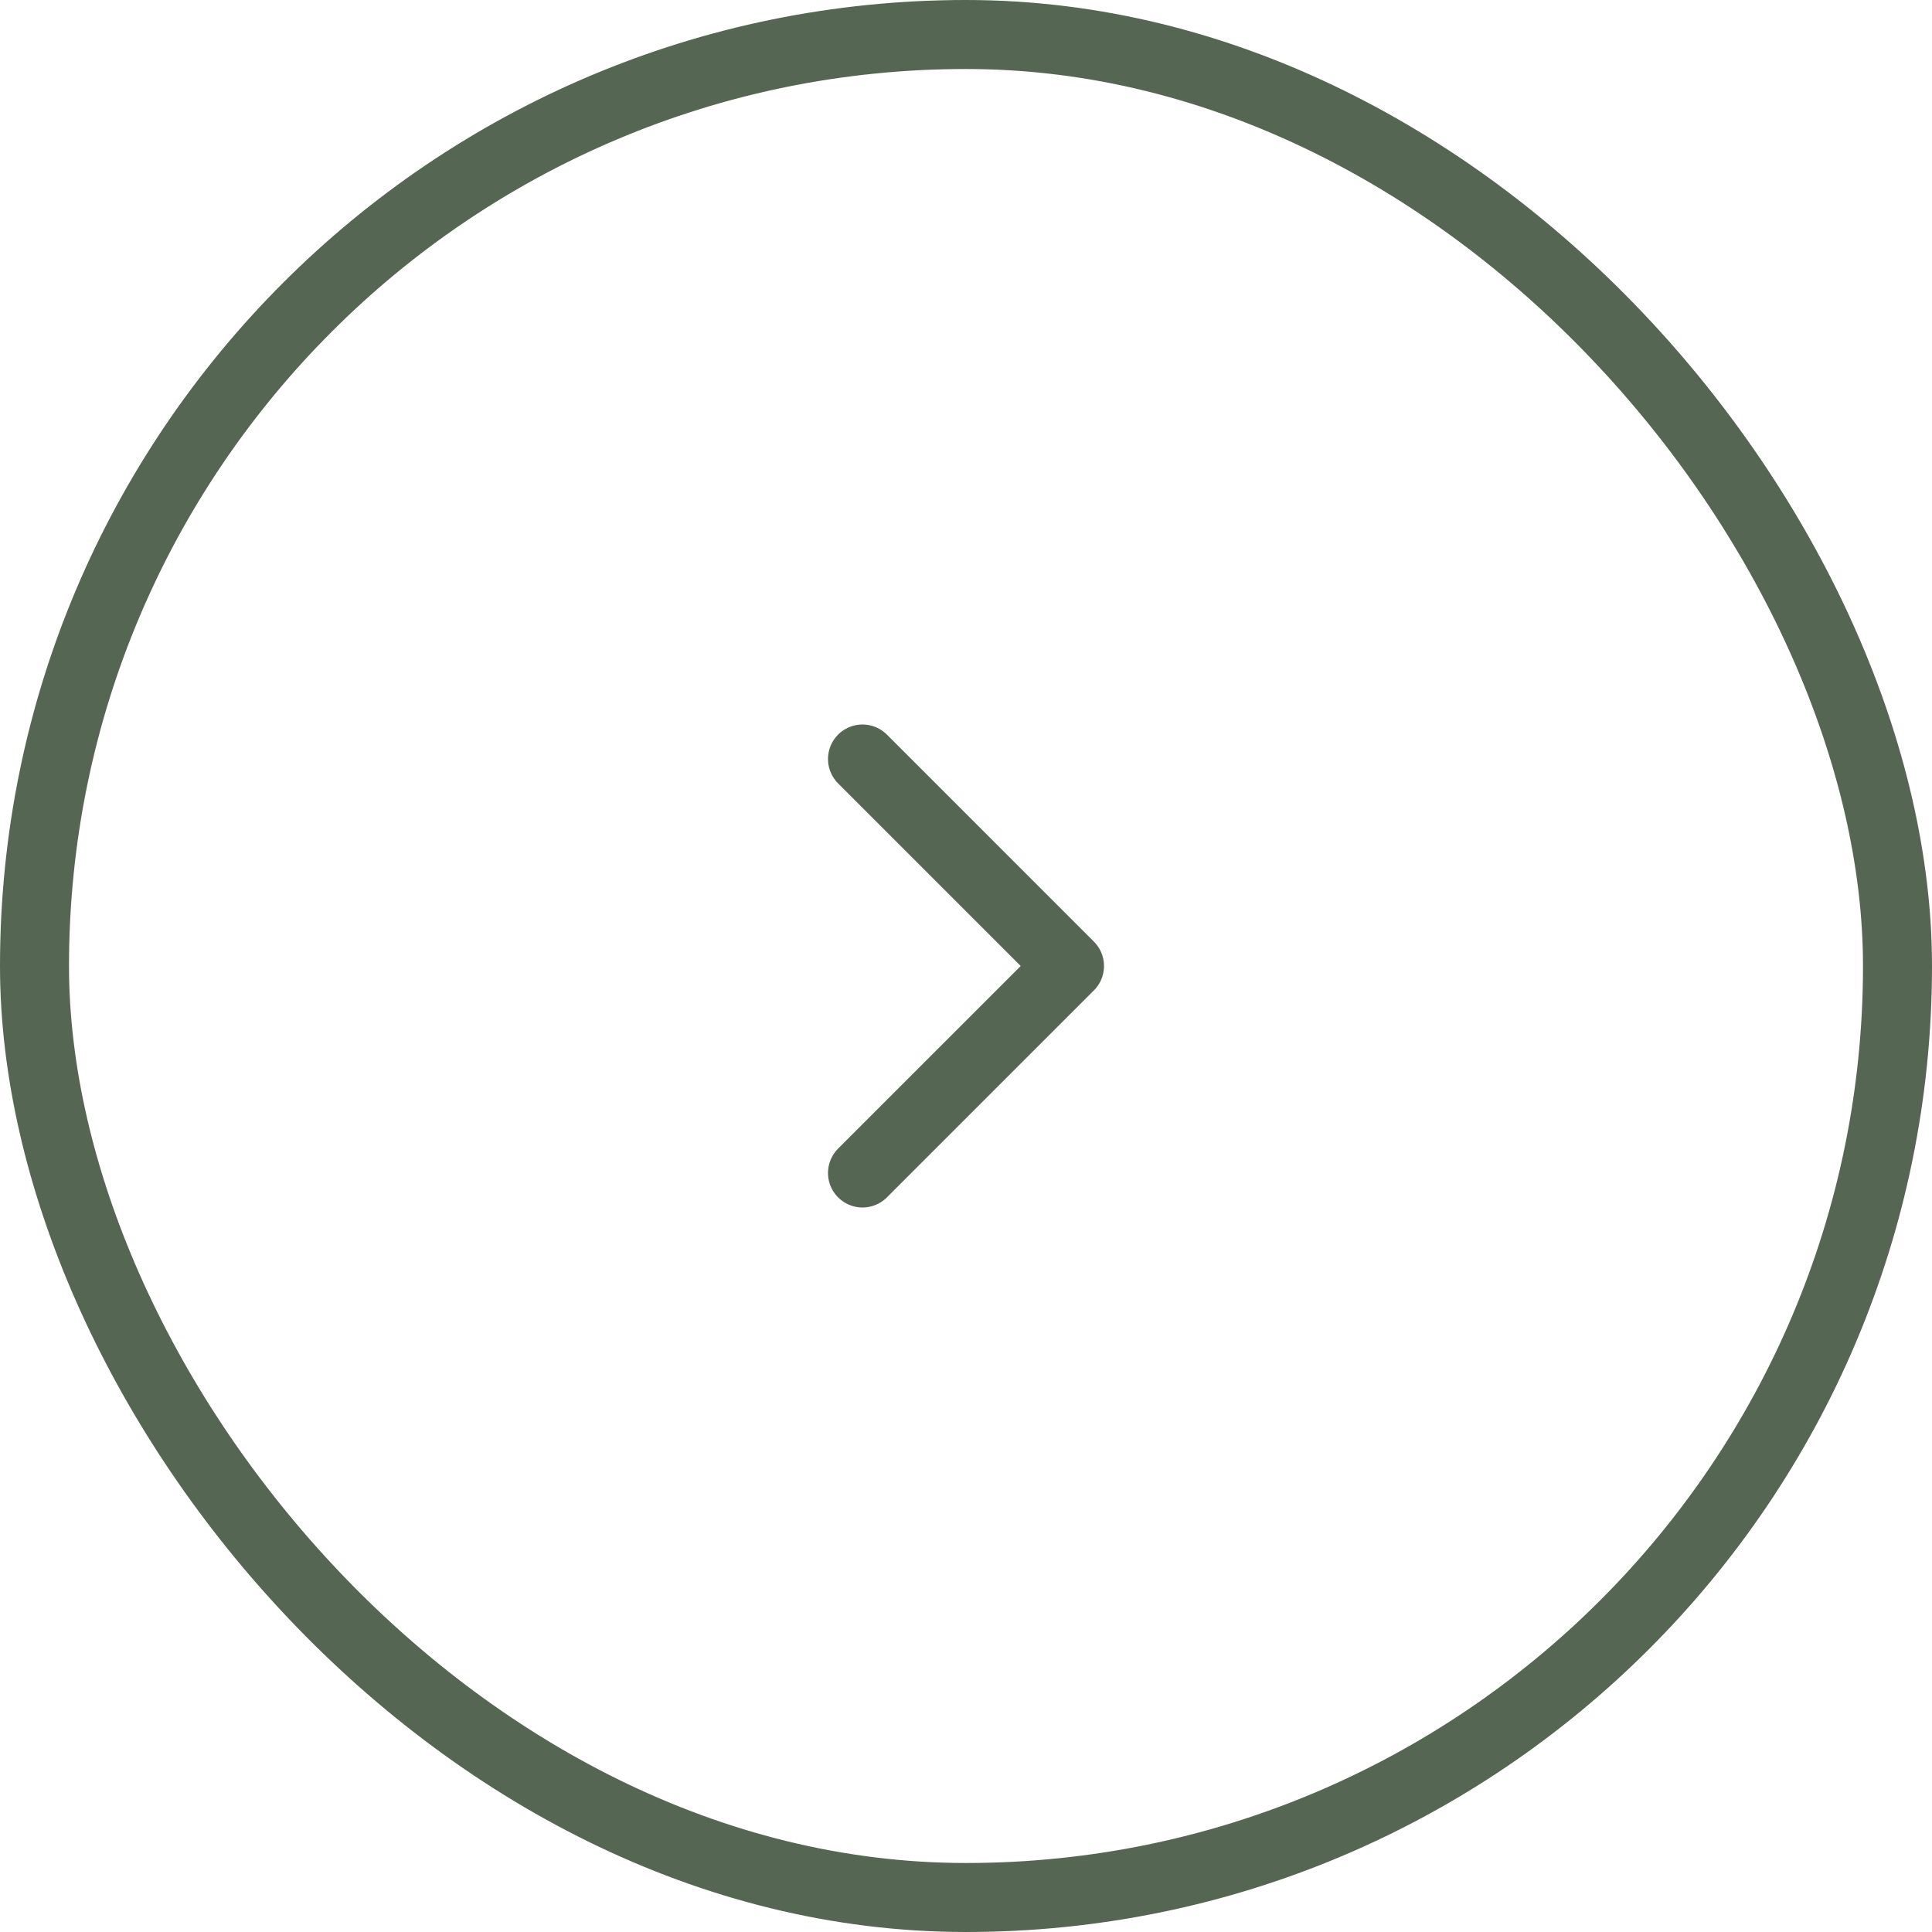 <svg width="56" height="56" viewBox="0 0 56 56" fill="none" xmlns="http://www.w3.org/2000/svg">
<rect x="1" y="1" width="54" height="54" rx="27" stroke="#556652" stroke-width="2"/>
<path d="M25 34L31 28L25 22" stroke="#556652" stroke-width="2" stroke-linecap="round" stroke-linejoin="round"/>
</svg>
